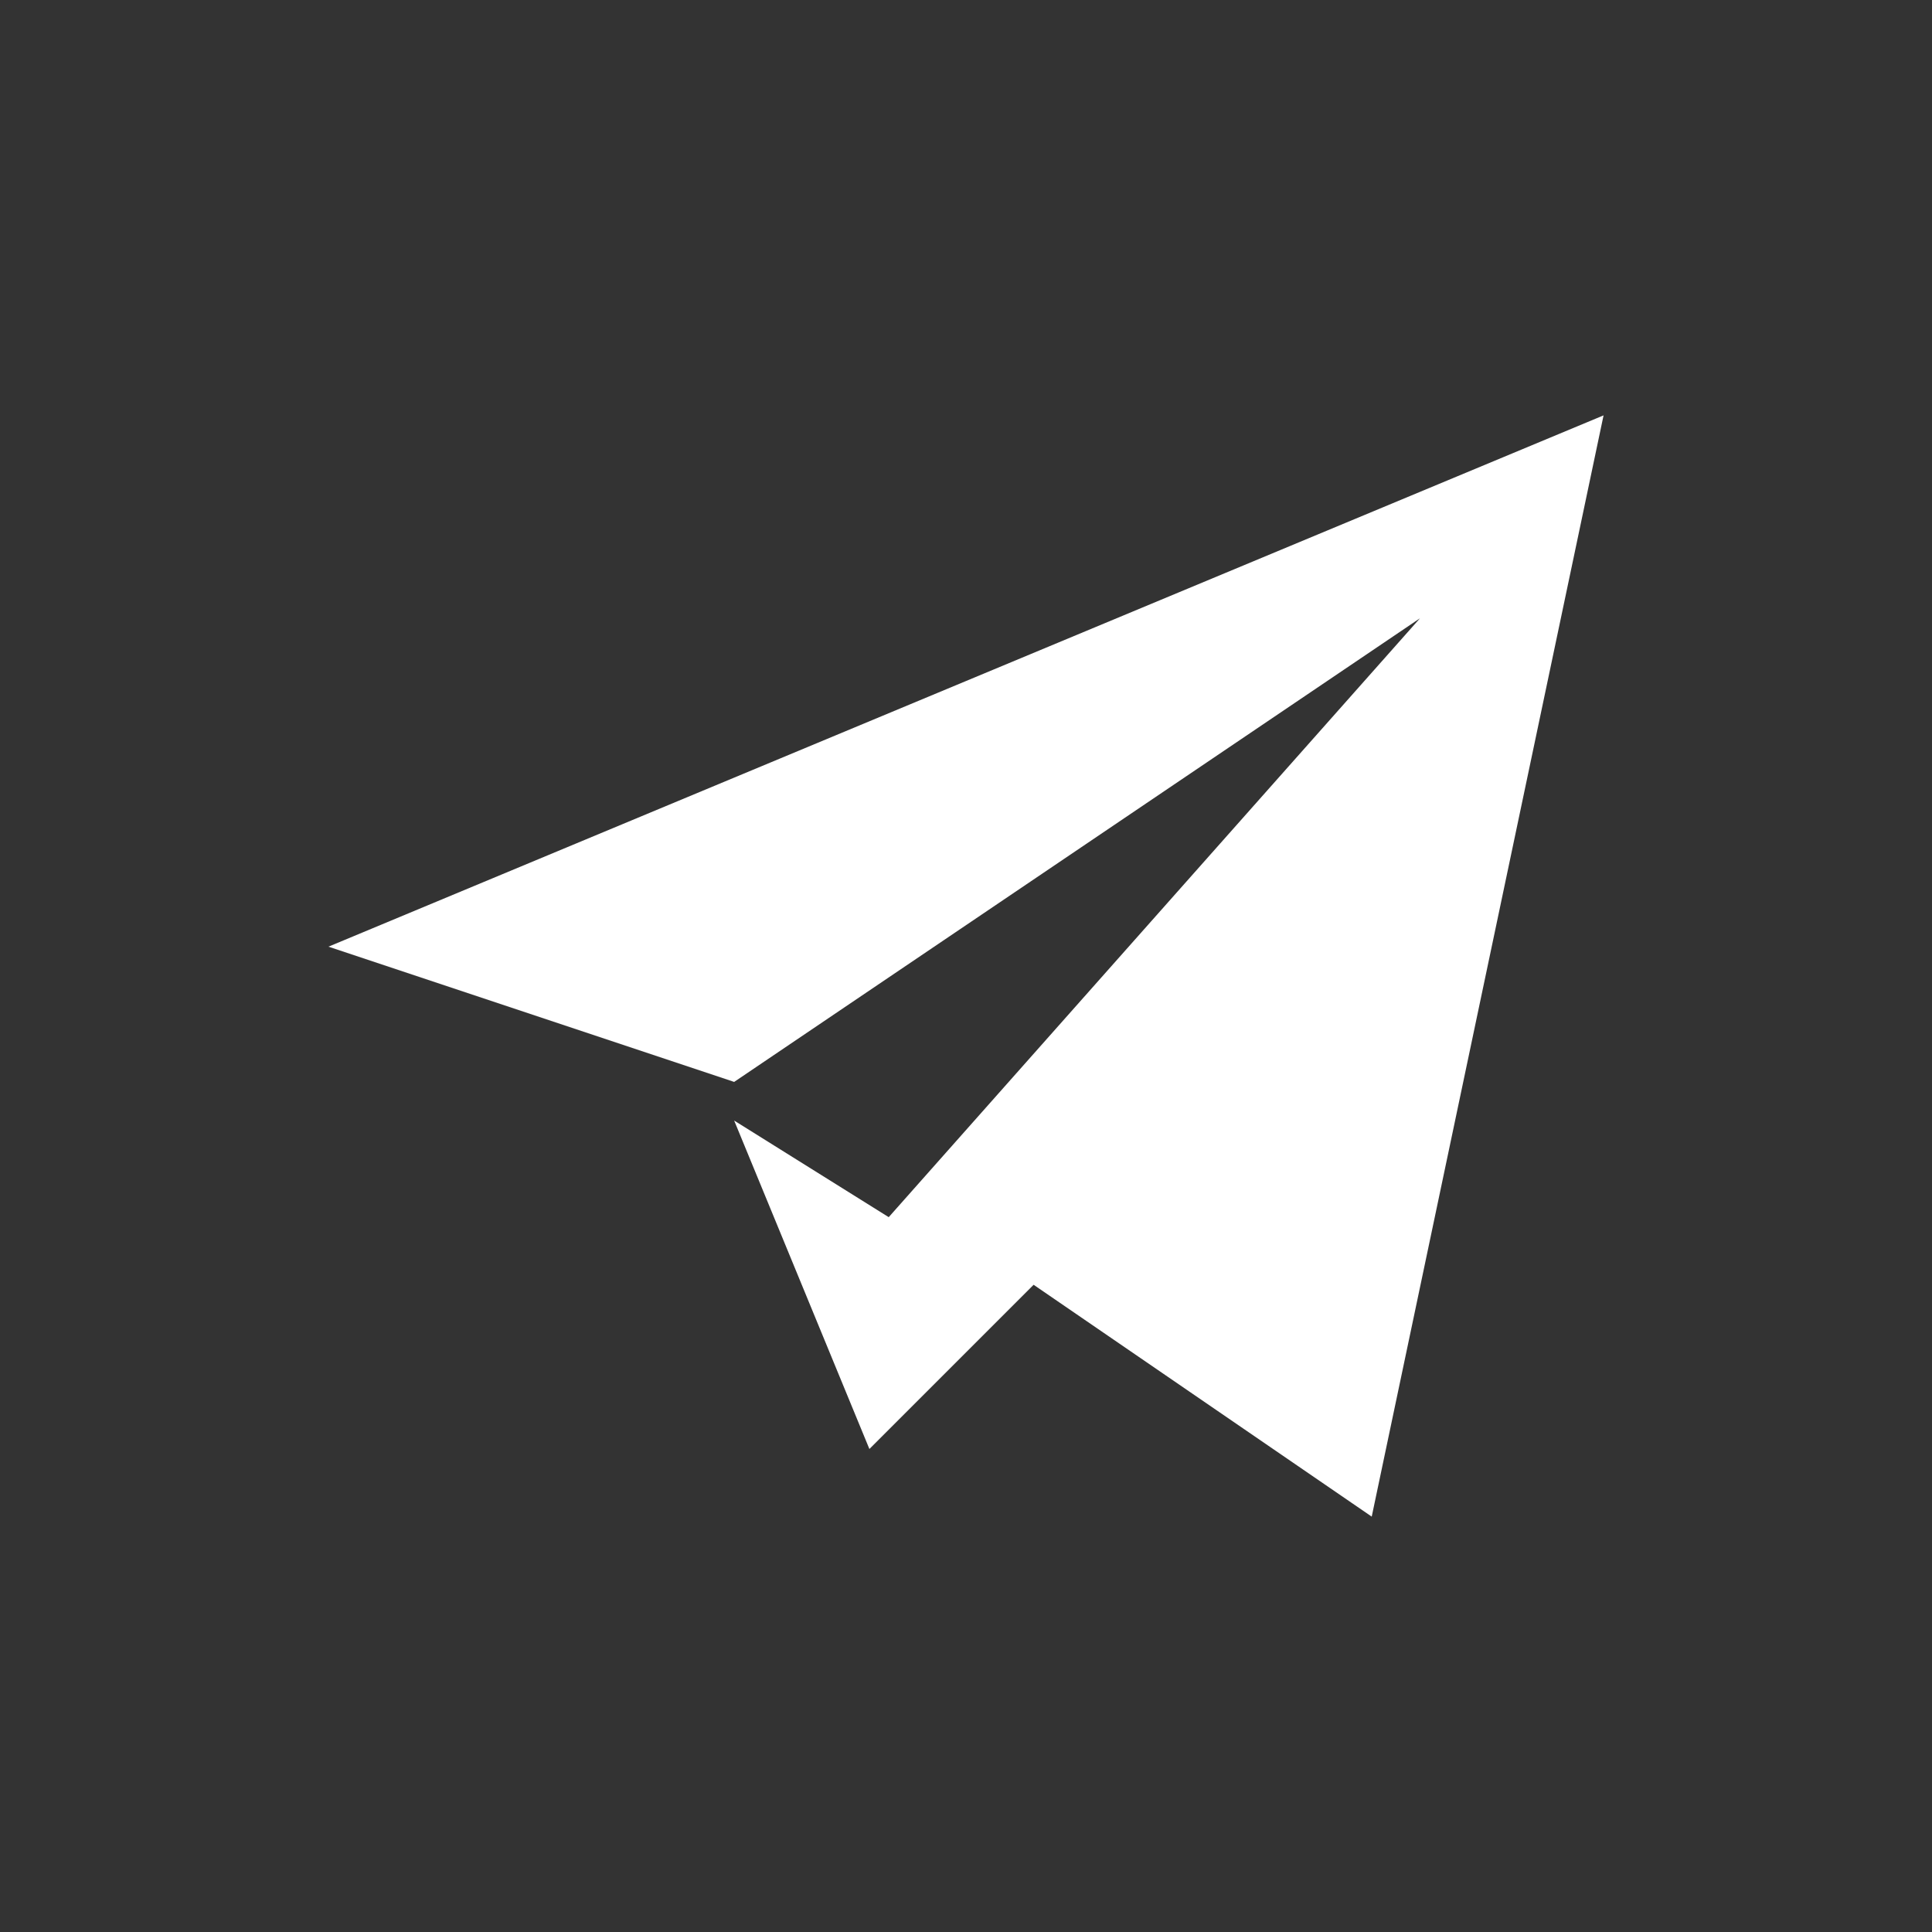 <?xml version="1.0" encoding="utf-8"?>
<!-- Generator: Adobe Illustrator 18.0.0, SVG Export Plug-In . SVG Version: 6.00 Build 0)  -->
<!DOCTYPE svg PUBLIC "-//W3C//DTD SVG 1.1//EN" "http://www.w3.org/Graphics/SVG/1.1/DTD/svg11.dtd">
<svg version="1.1" id="Layer_1" xmlns:sketch="http://www.bohemiancoding.com/sketch/ns"
	 xmlns="http://www.w3.org/2000/svg" xmlns:xlink="http://www.w3.org/1999/xlink" x="0px" y="0px" viewBox="10 10 20 20"
	 enable-background="new 10 10 20 20" xml:space="preserve">
<rect x="10" y="10" width="20" height="20" fill="#333333" stroke="none"/>
<polygon fill="#FFFFFF" points="17.6,21.6 19,25 20.7,23.3 24.2,25.7 26.6,14.3 13.4,19.8 17.6,21.2 24.7,16.4 19.2,22.6 "/>
</svg>
